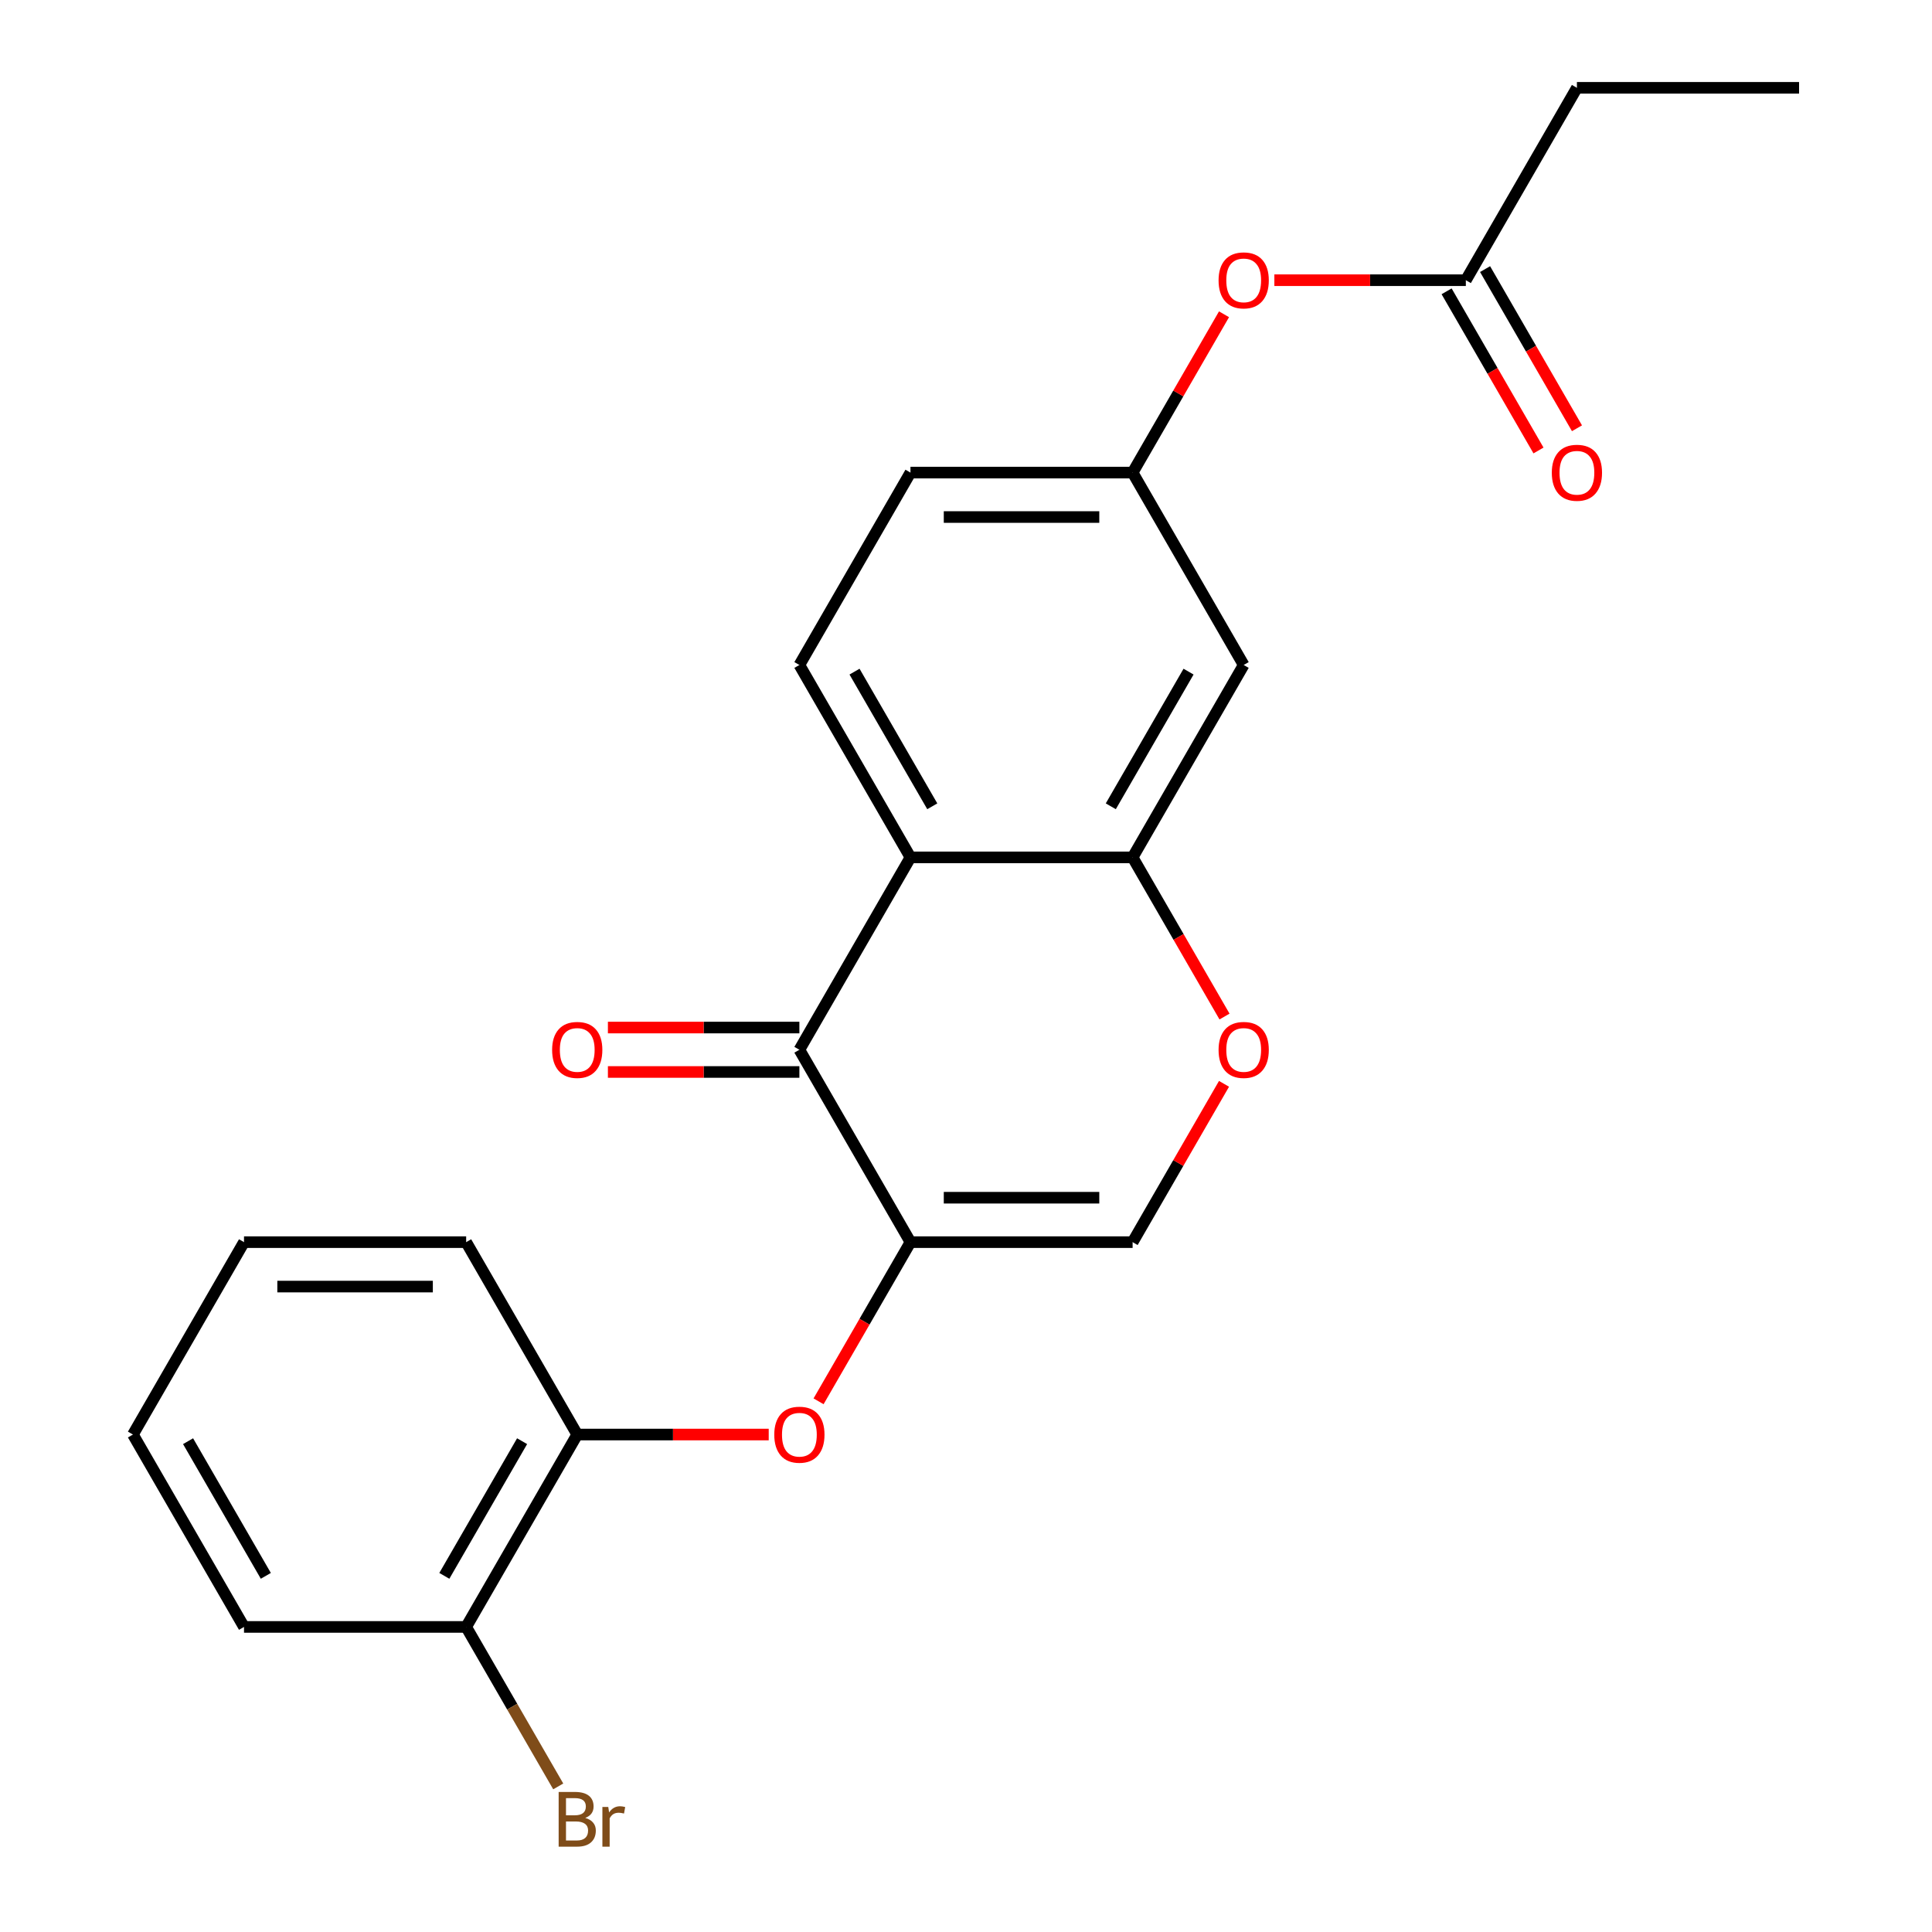 <?xml version='1.0' encoding='iso-8859-1'?>
<svg version='1.1' baseProfile='full'
              xmlns='http://www.w3.org/2000/svg'
                      xmlns:rdkit='http://www.rdkit.org/xml'
                      xmlns:xlink='http://www.w3.org/1999/xlink'
                  xml:space='preserve'
width='1000px' height='1000px' viewBox='0 0 1000 1000'>
<!-- END OF HEADER -->
<rect style='opacity:1.0;fill:#FFFFFF;stroke:none' width='1000' height='1000' x='0' y='0'> </rect>
<path class='bond-0' d='M 471.254,642.935 L 413.761,543.355' style='fill:none;fill-rule:evenodd;stroke:#000000;stroke-width:6px;stroke-linecap:butt;stroke-linejoin:miter;stroke-opacity:1' />
<path class='bond-3' d='M 471.254,642.935 L 586.239,642.935' style='fill:none;fill-rule:evenodd;stroke:#000000;stroke-width:6px;stroke-linecap:butt;stroke-linejoin:miter;stroke-opacity:1' />
<path class='bond-3' d='M 488.501,619.938 L 568.991,619.938' style='fill:none;fill-rule:evenodd;stroke:#000000;stroke-width:6px;stroke-linecap:butt;stroke-linejoin:miter;stroke-opacity:1' />
<path class='bond-5' d='M 471.254,642.935 L 447.471,684.128' style='fill:none;fill-rule:evenodd;stroke:#000000;stroke-width:6px;stroke-linecap:butt;stroke-linejoin:miter;stroke-opacity:1' />
<path class='bond-5' d='M 447.471,684.128 L 423.688,725.32' style='fill:none;fill-rule:evenodd;stroke:#FF0000;stroke-width:6px;stroke-linecap:butt;stroke-linejoin:miter;stroke-opacity:1' />
<path class='bond-1' d='M 413.761,543.355 L 471.254,443.775' style='fill:none;fill-rule:evenodd;stroke:#000000;stroke-width:6px;stroke-linecap:butt;stroke-linejoin:miter;stroke-opacity:1' />
<path class='bond-10' d='M 413.761,531.856 L 364.206,531.856' style='fill:none;fill-rule:evenodd;stroke:#000000;stroke-width:6px;stroke-linecap:butt;stroke-linejoin:miter;stroke-opacity:1' />
<path class='bond-10' d='M 364.206,531.856 L 314.651,531.856' style='fill:none;fill-rule:evenodd;stroke:#FF0000;stroke-width:6px;stroke-linecap:butt;stroke-linejoin:miter;stroke-opacity:1' />
<path class='bond-10' d='M 413.761,554.853 L 364.206,554.853' style='fill:none;fill-rule:evenodd;stroke:#000000;stroke-width:6px;stroke-linecap:butt;stroke-linejoin:miter;stroke-opacity:1' />
<path class='bond-10' d='M 364.206,554.853 L 314.651,554.853' style='fill:none;fill-rule:evenodd;stroke:#FF0000;stroke-width:6px;stroke-linecap:butt;stroke-linejoin:miter;stroke-opacity:1' />
<path class='bond-7' d='M 471.254,443.775 L 413.761,344.195' style='fill:none;fill-rule:evenodd;stroke:#000000;stroke-width:6px;stroke-linecap:butt;stroke-linejoin:miter;stroke-opacity:1' />
<path class='bond-7' d='M 482.546,417.339 L 442.301,347.633' style='fill:none;fill-rule:evenodd;stroke:#000000;stroke-width:6px;stroke-linecap:butt;stroke-linejoin:miter;stroke-opacity:1' />
<path class='bond-23' d='M 471.254,443.775 L 586.239,443.775' style='fill:none;fill-rule:evenodd;stroke:#000000;stroke-width:6px;stroke-linecap:butt;stroke-linejoin:miter;stroke-opacity:1' />
<path class='bond-2' d='M 586.239,443.775 L 610.022,484.968' style='fill:none;fill-rule:evenodd;stroke:#000000;stroke-width:6px;stroke-linecap:butt;stroke-linejoin:miter;stroke-opacity:1' />
<path class='bond-2' d='M 610.022,484.968 L 633.804,526.16' style='fill:none;fill-rule:evenodd;stroke:#FF0000;stroke-width:6px;stroke-linecap:butt;stroke-linejoin:miter;stroke-opacity:1' />
<path class='bond-6' d='M 586.239,443.775 L 643.731,344.195' style='fill:none;fill-rule:evenodd;stroke:#000000;stroke-width:6px;stroke-linecap:butt;stroke-linejoin:miter;stroke-opacity:1' />
<path class='bond-6' d='M 574.947,417.339 L 615.192,347.633' style='fill:none;fill-rule:evenodd;stroke:#000000;stroke-width:6px;stroke-linecap:butt;stroke-linejoin:miter;stroke-opacity:1' />
<path class='bond-4' d='M 586.239,642.935 L 609.894,601.962' style='fill:none;fill-rule:evenodd;stroke:#000000;stroke-width:6px;stroke-linecap:butt;stroke-linejoin:miter;stroke-opacity:1' />
<path class='bond-4' d='M 609.894,601.962 L 633.55,560.99' style='fill:none;fill-rule:evenodd;stroke:#FF0000;stroke-width:6px;stroke-linecap:butt;stroke-linejoin:miter;stroke-opacity:1' />
<path class='bond-8' d='M 397.886,742.515 L 348.331,742.515' style='fill:none;fill-rule:evenodd;stroke:#FF0000;stroke-width:6px;stroke-linecap:butt;stroke-linejoin:miter;stroke-opacity:1' />
<path class='bond-8' d='M 348.331,742.515 L 298.776,742.515' style='fill:none;fill-rule:evenodd;stroke:#000000;stroke-width:6px;stroke-linecap:butt;stroke-linejoin:miter;stroke-opacity:1' />
<path class='bond-11' d='M 643.731,344.195 L 586.239,244.615' style='fill:none;fill-rule:evenodd;stroke:#000000;stroke-width:6px;stroke-linecap:butt;stroke-linejoin:miter;stroke-opacity:1' />
<path class='bond-15' d='M 413.761,344.195 L 471.254,244.615' style='fill:none;fill-rule:evenodd;stroke:#000000;stroke-width:6px;stroke-linecap:butt;stroke-linejoin:miter;stroke-opacity:1' />
<path class='bond-13' d='M 298.776,742.515 L 241.283,842.095' style='fill:none;fill-rule:evenodd;stroke:#000000;stroke-width:6px;stroke-linecap:butt;stroke-linejoin:miter;stroke-opacity:1' />
<path class='bond-13' d='M 270.236,745.954 L 229.991,815.66' style='fill:none;fill-rule:evenodd;stroke:#000000;stroke-width:6px;stroke-linecap:butt;stroke-linejoin:miter;stroke-opacity:1' />
<path class='bond-18' d='M 298.776,742.515 L 241.283,642.935' style='fill:none;fill-rule:evenodd;stroke:#000000;stroke-width:6px;stroke-linecap:butt;stroke-linejoin:miter;stroke-opacity:1' />
<path class='bond-9' d='M 758.717,145.035 L 709.161,145.035' style='fill:none;fill-rule:evenodd;stroke:#000000;stroke-width:6px;stroke-linecap:butt;stroke-linejoin:miter;stroke-opacity:1' />
<path class='bond-9' d='M 709.161,145.035 L 659.606,145.035' style='fill:none;fill-rule:evenodd;stroke:#FF0000;stroke-width:6px;stroke-linecap:butt;stroke-linejoin:miter;stroke-opacity:1' />
<path class='bond-14' d='M 748.759,150.784 L 772.541,191.977' style='fill:none;fill-rule:evenodd;stroke:#000000;stroke-width:6px;stroke-linecap:butt;stroke-linejoin:miter;stroke-opacity:1' />
<path class='bond-14' d='M 772.541,191.977 L 796.324,233.169' style='fill:none;fill-rule:evenodd;stroke:#FF0000;stroke-width:6px;stroke-linecap:butt;stroke-linejoin:miter;stroke-opacity:1' />
<path class='bond-14' d='M 768.675,139.285 L 792.457,180.478' style='fill:none;fill-rule:evenodd;stroke:#000000;stroke-width:6px;stroke-linecap:butt;stroke-linejoin:miter;stroke-opacity:1' />
<path class='bond-14' d='M 792.457,180.478 L 816.24,221.671' style='fill:none;fill-rule:evenodd;stroke:#FF0000;stroke-width:6px;stroke-linecap:butt;stroke-linejoin:miter;stroke-opacity:1' />
<path class='bond-17' d='M 758.717,145.035 L 816.209,45.455' style='fill:none;fill-rule:evenodd;stroke:#000000;stroke-width:6px;stroke-linecap:butt;stroke-linejoin:miter;stroke-opacity:1' />
<path class='bond-12' d='M 586.239,244.615 L 609.894,203.642' style='fill:none;fill-rule:evenodd;stroke:#000000;stroke-width:6px;stroke-linecap:butt;stroke-linejoin:miter;stroke-opacity:1' />
<path class='bond-12' d='M 609.894,203.642 L 633.55,162.669' style='fill:none;fill-rule:evenodd;stroke:#FF0000;stroke-width:6px;stroke-linecap:butt;stroke-linejoin:miter;stroke-opacity:1' />
<path class='bond-24' d='M 586.239,244.615 L 471.254,244.615' style='fill:none;fill-rule:evenodd;stroke:#000000;stroke-width:6px;stroke-linecap:butt;stroke-linejoin:miter;stroke-opacity:1' />
<path class='bond-24' d='M 568.991,267.612 L 488.501,267.612' style='fill:none;fill-rule:evenodd;stroke:#000000;stroke-width:6px;stroke-linecap:butt;stroke-linejoin:miter;stroke-opacity:1' />
<path class='bond-16' d='M 241.283,842.095 L 265.112,883.368' style='fill:none;fill-rule:evenodd;stroke:#000000;stroke-width:6px;stroke-linecap:butt;stroke-linejoin:miter;stroke-opacity:1' />
<path class='bond-16' d='M 265.112,883.368 L 288.941,924.641' style='fill:none;fill-rule:evenodd;stroke:#7F4C19;stroke-width:6px;stroke-linecap:butt;stroke-linejoin:miter;stroke-opacity:1' />
<path class='bond-19' d='M 241.283,842.095 L 126.298,842.095' style='fill:none;fill-rule:evenodd;stroke:#000000;stroke-width:6px;stroke-linecap:butt;stroke-linejoin:miter;stroke-opacity:1' />
<path class='bond-20' d='M 816.209,45.455 L 931.194,45.455' style='fill:none;fill-rule:evenodd;stroke:#000000;stroke-width:6px;stroke-linecap:butt;stroke-linejoin:miter;stroke-opacity:1' />
<path class='bond-21' d='M 241.283,642.935 L 126.298,642.935' style='fill:none;fill-rule:evenodd;stroke:#000000;stroke-width:6px;stroke-linecap:butt;stroke-linejoin:miter;stroke-opacity:1' />
<path class='bond-21' d='M 224.036,665.932 L 143.546,665.932' style='fill:none;fill-rule:evenodd;stroke:#000000;stroke-width:6px;stroke-linecap:butt;stroke-linejoin:miter;stroke-opacity:1' />
<path class='bond-25' d='M 126.298,842.095 L 68.806,742.515' style='fill:none;fill-rule:evenodd;stroke:#000000;stroke-width:6px;stroke-linecap:butt;stroke-linejoin:miter;stroke-opacity:1' />
<path class='bond-25' d='M 137.59,815.66 L 97.346,745.954' style='fill:none;fill-rule:evenodd;stroke:#000000;stroke-width:6px;stroke-linecap:butt;stroke-linejoin:miter;stroke-opacity:1' />
<path class='bond-22' d='M 126.298,642.935 L 68.806,742.515' style='fill:none;fill-rule:evenodd;stroke:#000000;stroke-width:6px;stroke-linecap:butt;stroke-linejoin:miter;stroke-opacity:1' />
<path  class='atom-5' d='M 630.731 543.435
Q 630.731 536.635, 634.091 532.835
Q 637.451 529.035, 643.731 529.035
Q 650.011 529.035, 653.371 532.835
Q 656.731 536.635, 656.731 543.435
Q 656.731 550.315, 653.331 554.235
Q 649.931 558.115, 643.731 558.115
Q 637.491 558.115, 634.091 554.235
Q 630.731 550.355, 630.731 543.435
M 643.731 554.915
Q 648.051 554.915, 650.371 552.035
Q 652.731 549.115, 652.731 543.435
Q 652.731 537.875, 650.371 535.075
Q 648.051 532.235, 643.731 532.235
Q 639.411 532.235, 637.051 535.035
Q 634.731 537.835, 634.731 543.435
Q 634.731 549.155, 637.051 552.035
Q 639.411 554.915, 643.731 554.915
' fill='#FF0000'/>
<path  class='atom-6' d='M 400.761 742.595
Q 400.761 735.795, 404.121 731.995
Q 407.481 728.195, 413.761 728.195
Q 420.041 728.195, 423.401 731.995
Q 426.761 735.795, 426.761 742.595
Q 426.761 749.475, 423.361 753.395
Q 419.961 757.275, 413.761 757.275
Q 407.521 757.275, 404.121 753.395
Q 400.761 749.515, 400.761 742.595
M 413.761 754.075
Q 418.081 754.075, 420.401 751.195
Q 422.761 748.275, 422.761 742.595
Q 422.761 737.035, 420.401 734.235
Q 418.081 731.395, 413.761 731.395
Q 409.441 731.395, 407.081 734.195
Q 404.761 736.995, 404.761 742.595
Q 404.761 748.315, 407.081 751.195
Q 409.441 754.075, 413.761 754.075
' fill='#FF0000'/>
<path  class='atom-11' d='M 285.776 543.435
Q 285.776 536.635, 289.136 532.835
Q 292.496 529.035, 298.776 529.035
Q 305.056 529.035, 308.416 532.835
Q 311.776 536.635, 311.776 543.435
Q 311.776 550.315, 308.376 554.235
Q 304.976 558.115, 298.776 558.115
Q 292.536 558.115, 289.136 554.235
Q 285.776 550.355, 285.776 543.435
M 298.776 554.915
Q 303.096 554.915, 305.416 552.035
Q 307.776 549.115, 307.776 543.435
Q 307.776 537.875, 305.416 535.075
Q 303.096 532.235, 298.776 532.235
Q 294.456 532.235, 292.096 535.035
Q 289.776 537.835, 289.776 543.435
Q 289.776 549.155, 292.096 552.035
Q 294.456 554.915, 298.776 554.915
' fill='#FF0000'/>
<path  class='atom-13' d='M 630.731 145.115
Q 630.731 138.315, 634.091 134.515
Q 637.451 130.715, 643.731 130.715
Q 650.011 130.715, 653.371 134.515
Q 656.731 138.315, 656.731 145.115
Q 656.731 151.995, 653.331 155.915
Q 649.931 159.795, 643.731 159.795
Q 637.491 159.795, 634.091 155.915
Q 630.731 152.035, 630.731 145.115
M 643.731 156.595
Q 648.051 156.595, 650.371 153.715
Q 652.731 150.795, 652.731 145.115
Q 652.731 139.555, 650.371 136.755
Q 648.051 133.915, 643.731 133.915
Q 639.411 133.915, 637.051 136.715
Q 634.731 139.515, 634.731 145.115
Q 634.731 150.835, 637.051 153.715
Q 639.411 156.595, 643.731 156.595
' fill='#FF0000'/>
<path  class='atom-15' d='M 803.209 244.695
Q 803.209 237.895, 806.569 234.095
Q 809.929 230.295, 816.209 230.295
Q 822.489 230.295, 825.849 234.095
Q 829.209 237.895, 829.209 244.695
Q 829.209 251.575, 825.809 255.495
Q 822.409 259.375, 816.209 259.375
Q 809.969 259.375, 806.569 255.495
Q 803.209 251.615, 803.209 244.695
M 816.209 256.175
Q 820.529 256.175, 822.849 253.295
Q 825.209 250.375, 825.209 244.695
Q 825.209 239.135, 822.849 236.335
Q 820.529 233.495, 816.209 233.495
Q 811.889 233.495, 809.529 236.295
Q 807.209 239.095, 807.209 244.695
Q 807.209 250.415, 809.529 253.295
Q 811.889 256.175, 816.209 256.175
' fill='#FF0000'/>
<path  class='atom-17' d='M 302.916 940.955
Q 305.636 941.715, 306.996 943.395
Q 308.396 945.035, 308.396 947.475
Q 308.396 951.395, 305.876 953.635
Q 303.396 955.835, 298.676 955.835
L 289.156 955.835
L 289.156 927.515
L 297.516 927.515
Q 302.356 927.515, 304.796 929.475
Q 307.236 931.435, 307.236 935.035
Q 307.236 939.315, 302.916 940.955
M 292.956 930.715
L 292.956 939.595
L 297.516 939.595
Q 300.316 939.595, 301.756 938.475
Q 303.236 937.315, 303.236 935.035
Q 303.236 930.715, 297.516 930.715
L 292.956 930.715
M 298.676 952.635
Q 301.436 952.635, 302.916 951.315
Q 304.396 949.995, 304.396 947.475
Q 304.396 945.155, 302.756 943.995
Q 301.156 942.795, 298.076 942.795
L 292.956 942.795
L 292.956 952.635
L 298.676 952.635
' fill='#7F4C19'/>
<path  class='atom-17' d='M 314.836 935.275
L 315.276 938.115
Q 317.436 934.915, 320.956 934.915
Q 322.076 934.915, 323.596 935.315
L 322.996 938.675
Q 321.276 938.275, 320.316 938.275
Q 318.636 938.275, 317.516 938.955
Q 316.436 939.595, 315.556 941.155
L 315.556 955.835
L 311.796 955.835
L 311.796 935.275
L 314.836 935.275
' fill='#7F4C19'/>
</svg>
